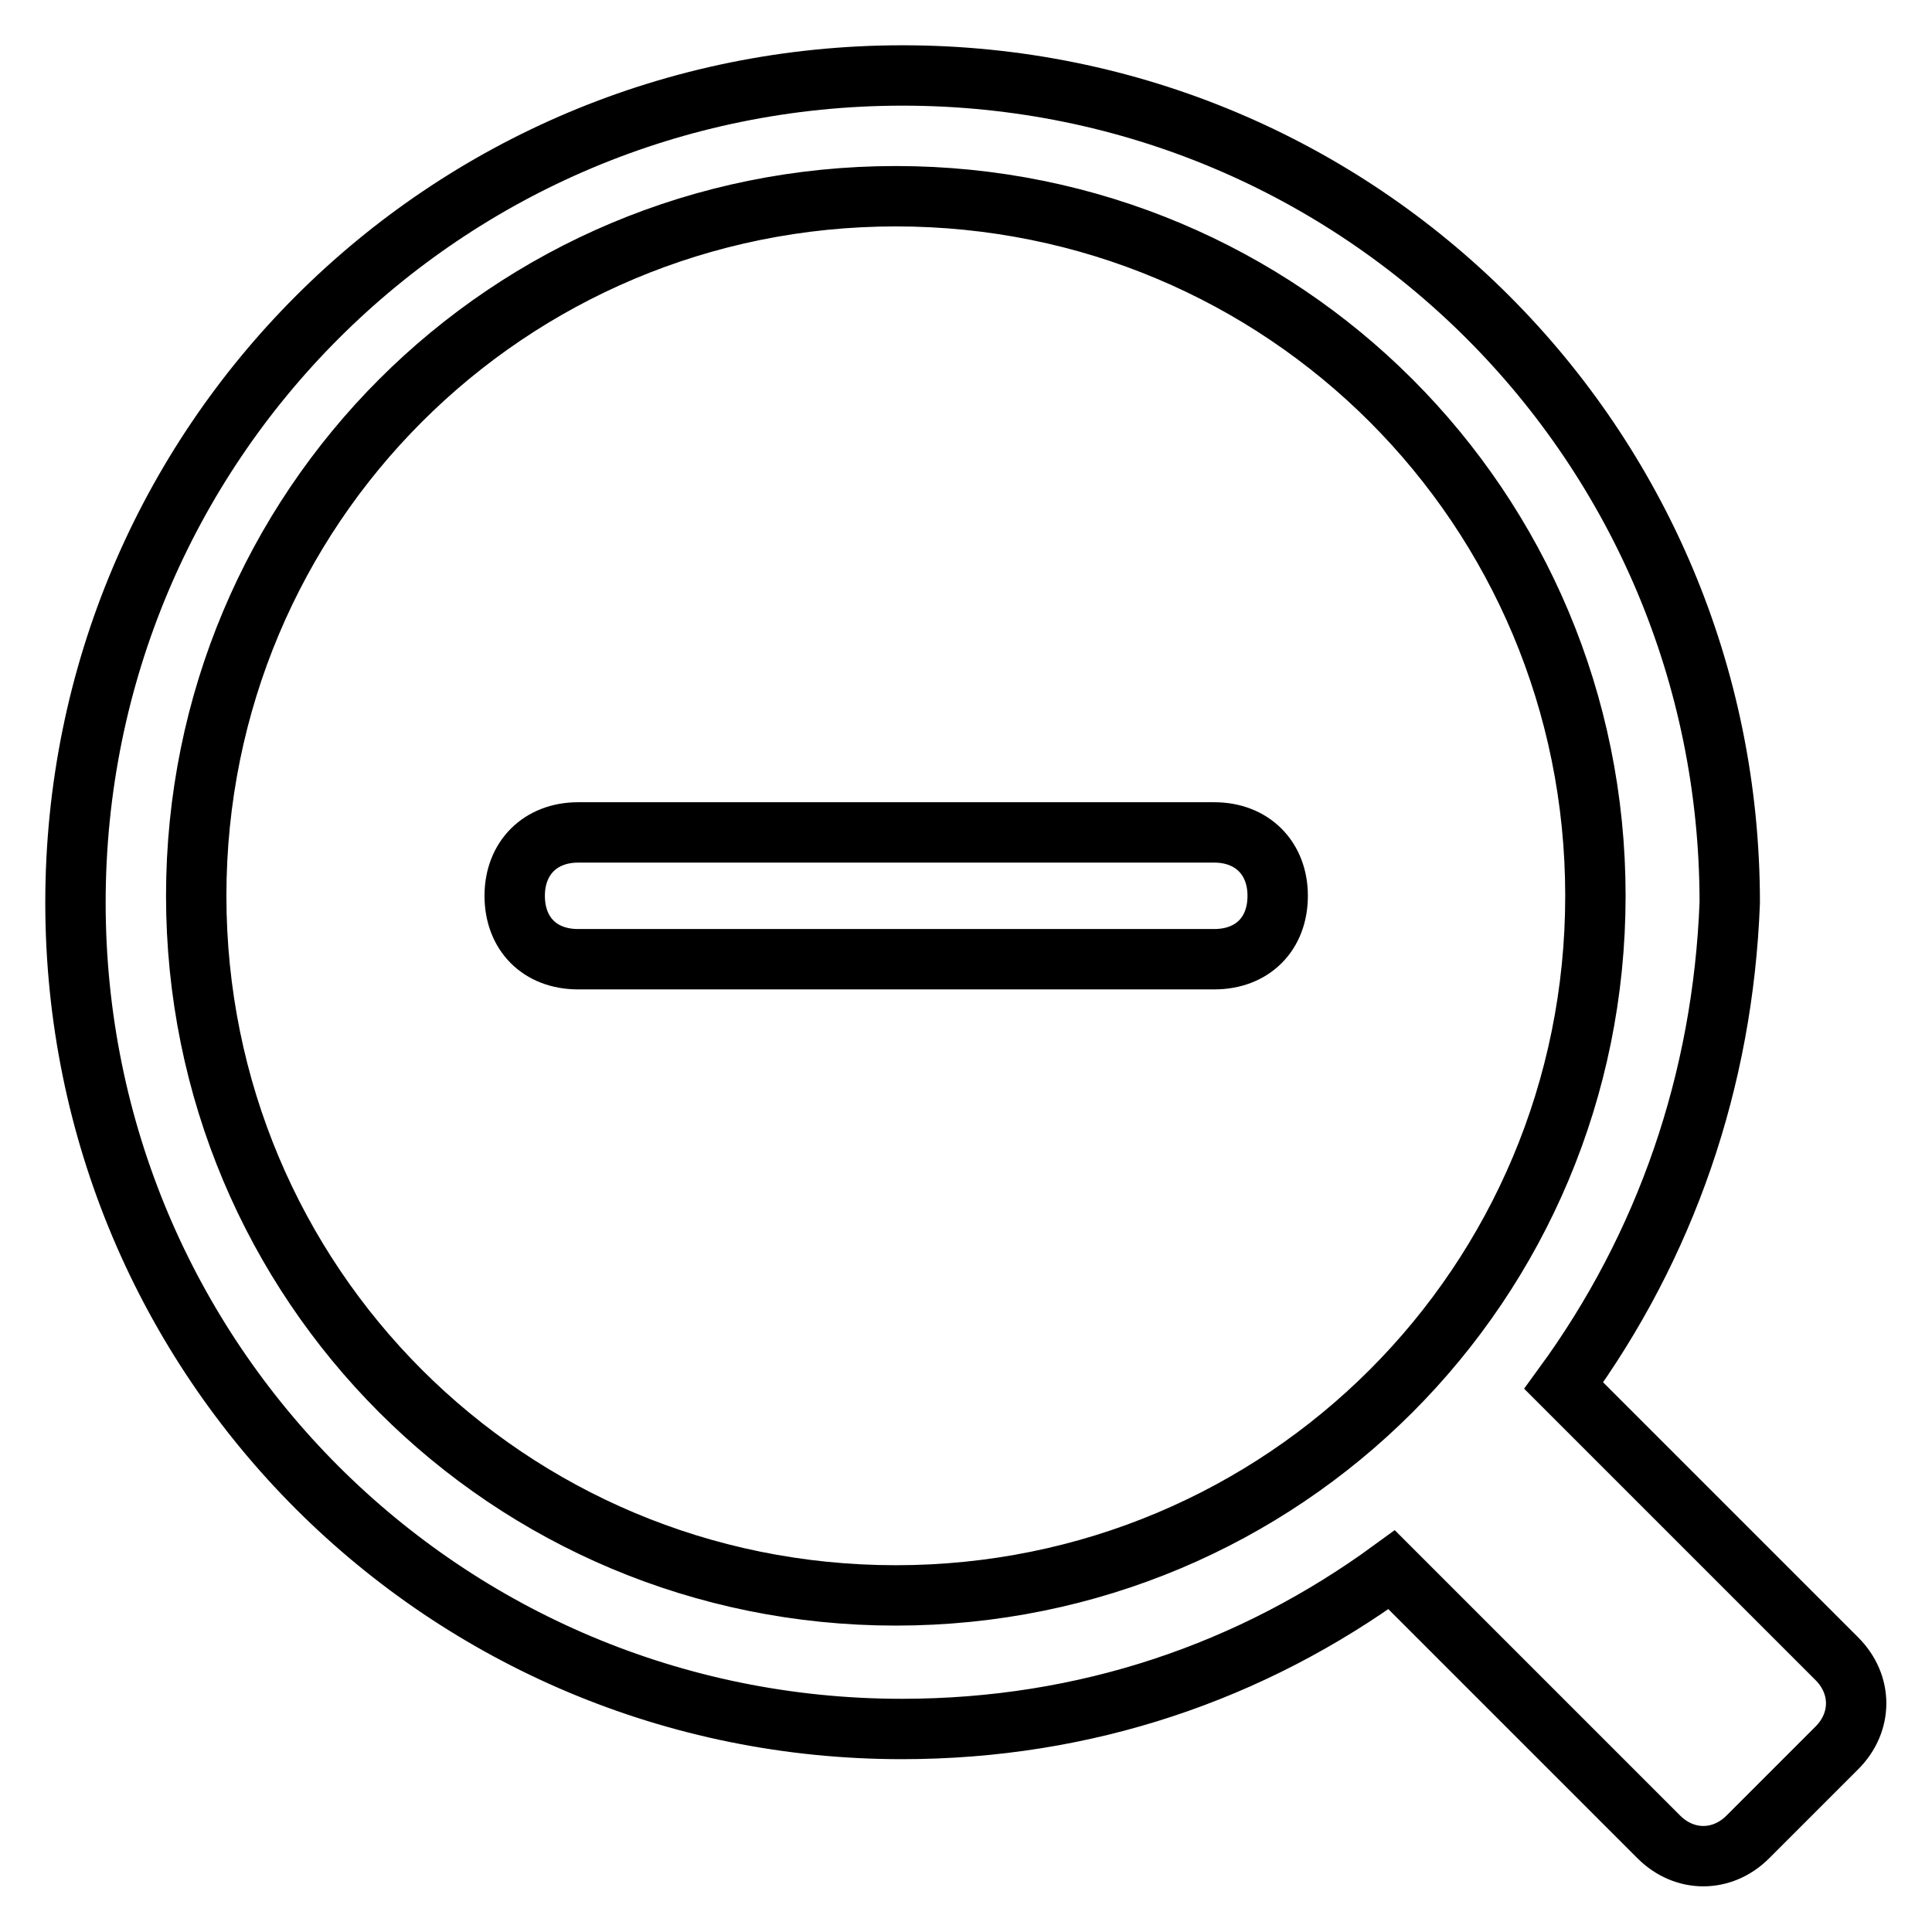 <?xml version="1.0" encoding="utf-8"?>
<!-- Svg Vector Icons : http://www.onlinewebfonts.com/icon -->
<!DOCTYPE svg PUBLIC "-//W3C//DTD SVG 1.1//EN" "http://www.w3.org/Graphics/SVG/1.1/DTD/svg11.dtd">
<svg version="1.1" xmlns="http://www.w3.org/2000/svg" xmlns:xlink="http://www.w3.org/1999/xlink" x="0px" y="0px" viewBox="0 0 256 256" enable-background="new 0 0 256 256" xml:space="preserve">
<g> <path stroke-width="8" fill-opacity="0" stroke="#000000"  d="M207.2,183.6l36.2,36.2c3.4,3.4,3.4,8.4,0,11.8l-11.8,11.8c-3.4,3.4-8.4,3.4-11.8,0l-35.4-35.4 c-18.5,13.5-40.5,21.1-64.9,21.1C58.9,229.1,10,180.3,10,119.6S58.9,10,119.6,10c60.7,0,109.6,48.9,109.6,109.6 C228.3,143.2,220.7,165.1,207.2,183.6L207.2,183.6z M118.7,211.4c51.4,0,92.7-41.3,92.7-92.7S170.1,26,118.7,26S26,67.3,26,118.7 S67.3,211.4,118.7,211.4z M169.3,118.7c0,5.1-3.4,8.4-8.4,8.4H76.6c-5.1,0-8.4-3.4-8.4-8.4s3.4-8.4,8.4-8.4h84.3 C165.9,110.3,169.3,113.7,169.3,118.7z"/></g>
</svg>
